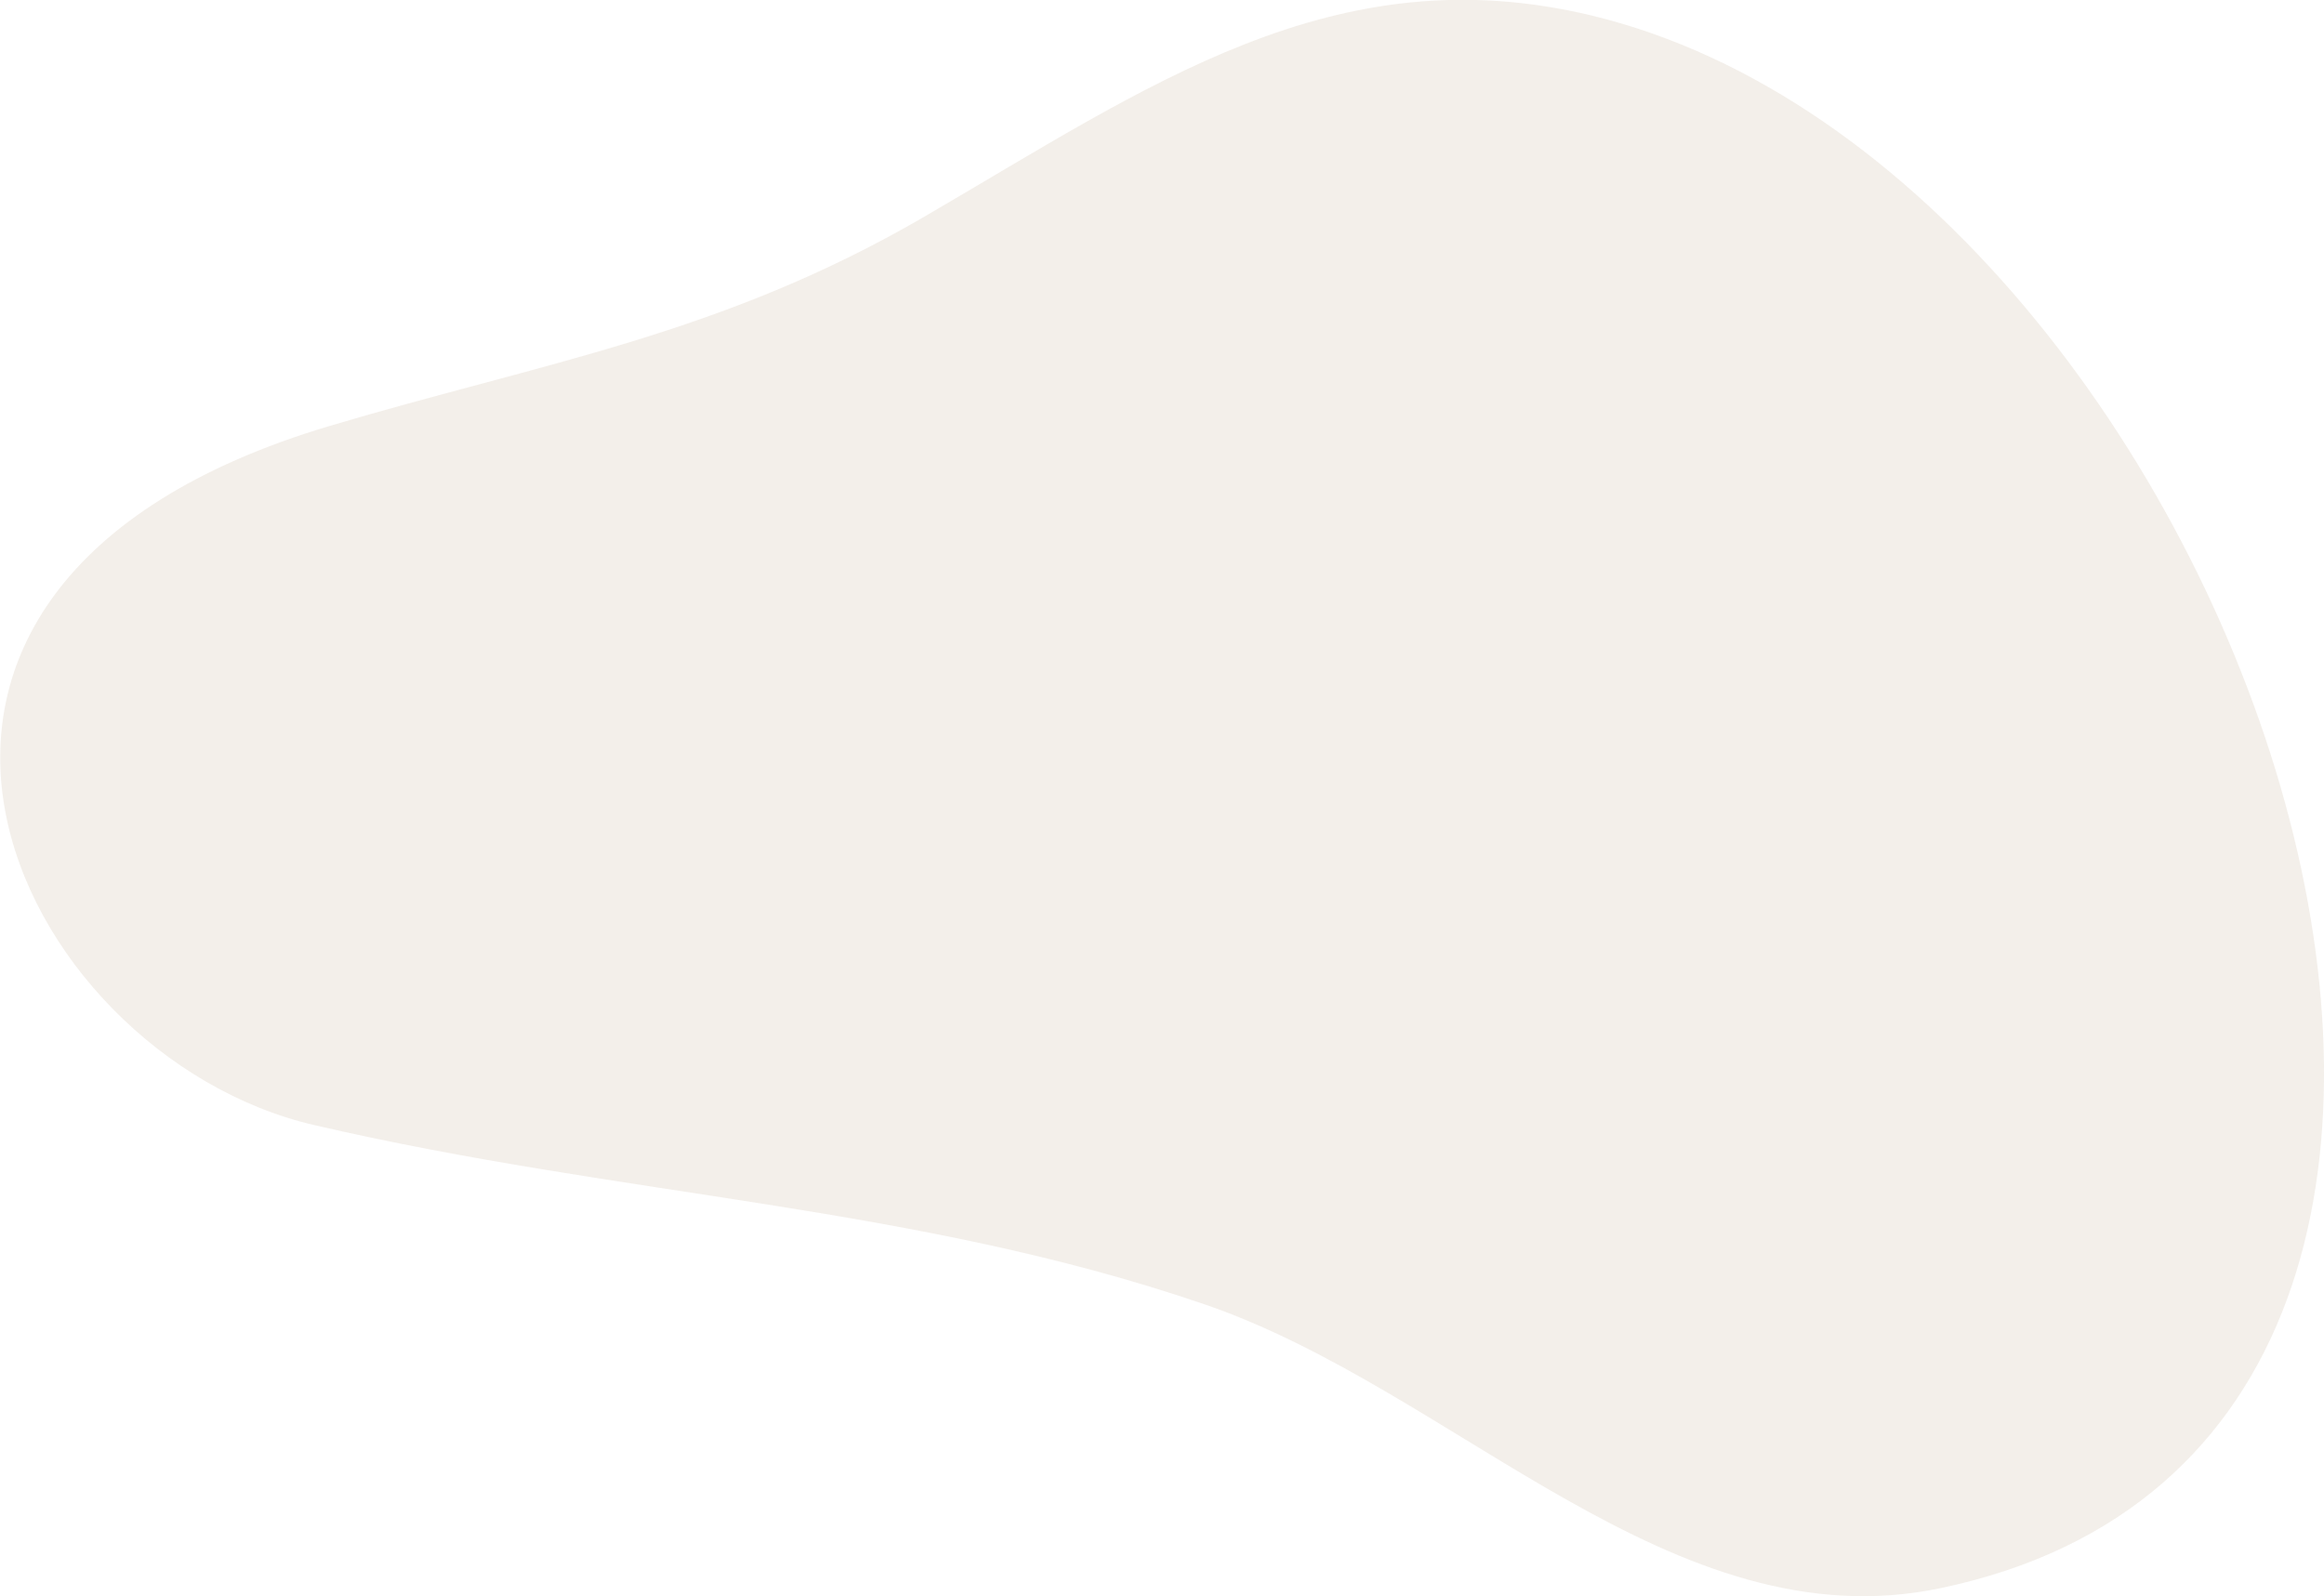<?xml version="1.0" encoding="utf-8"?>
<!-- Generator: Adobe Illustrator 19.0.0, SVG Export Plug-In . SVG Version: 6.00 Build 0)  -->
<svg version="1.1" id="Calque_1" xmlns="http://www.w3.org/2000/svg" xmlns:xlink="http://www.w3.org/1999/xlink" x="0px" y="0px"
	 viewBox="892.7 -449.8 1421.9 976.7" style="enable-background:new 892.7 -449.8 1421.9 976.7;" xml:space="preserve">
<style type="text/css">
	.st0{opacity:0.48;fill:#E5DED3;enable-background:new    ;}
</style>
<path id="Tracé_462" class="st0" d="M2079.8,522c-163.8,34.2-296.1-120.9-450.1-173.7c-177.5-60.8-354.8-65.6-544.8-109.7
	c-184.5-42.8-323.1-328.8,9.6-427.8c131.1-39,239.3-55.7,363.2-127.7c137.9-80.2,251-161.3,408.8-123.4
	C2264.9-344.4,2528.6,428.3,2079.8,522z"/>
</svg>
